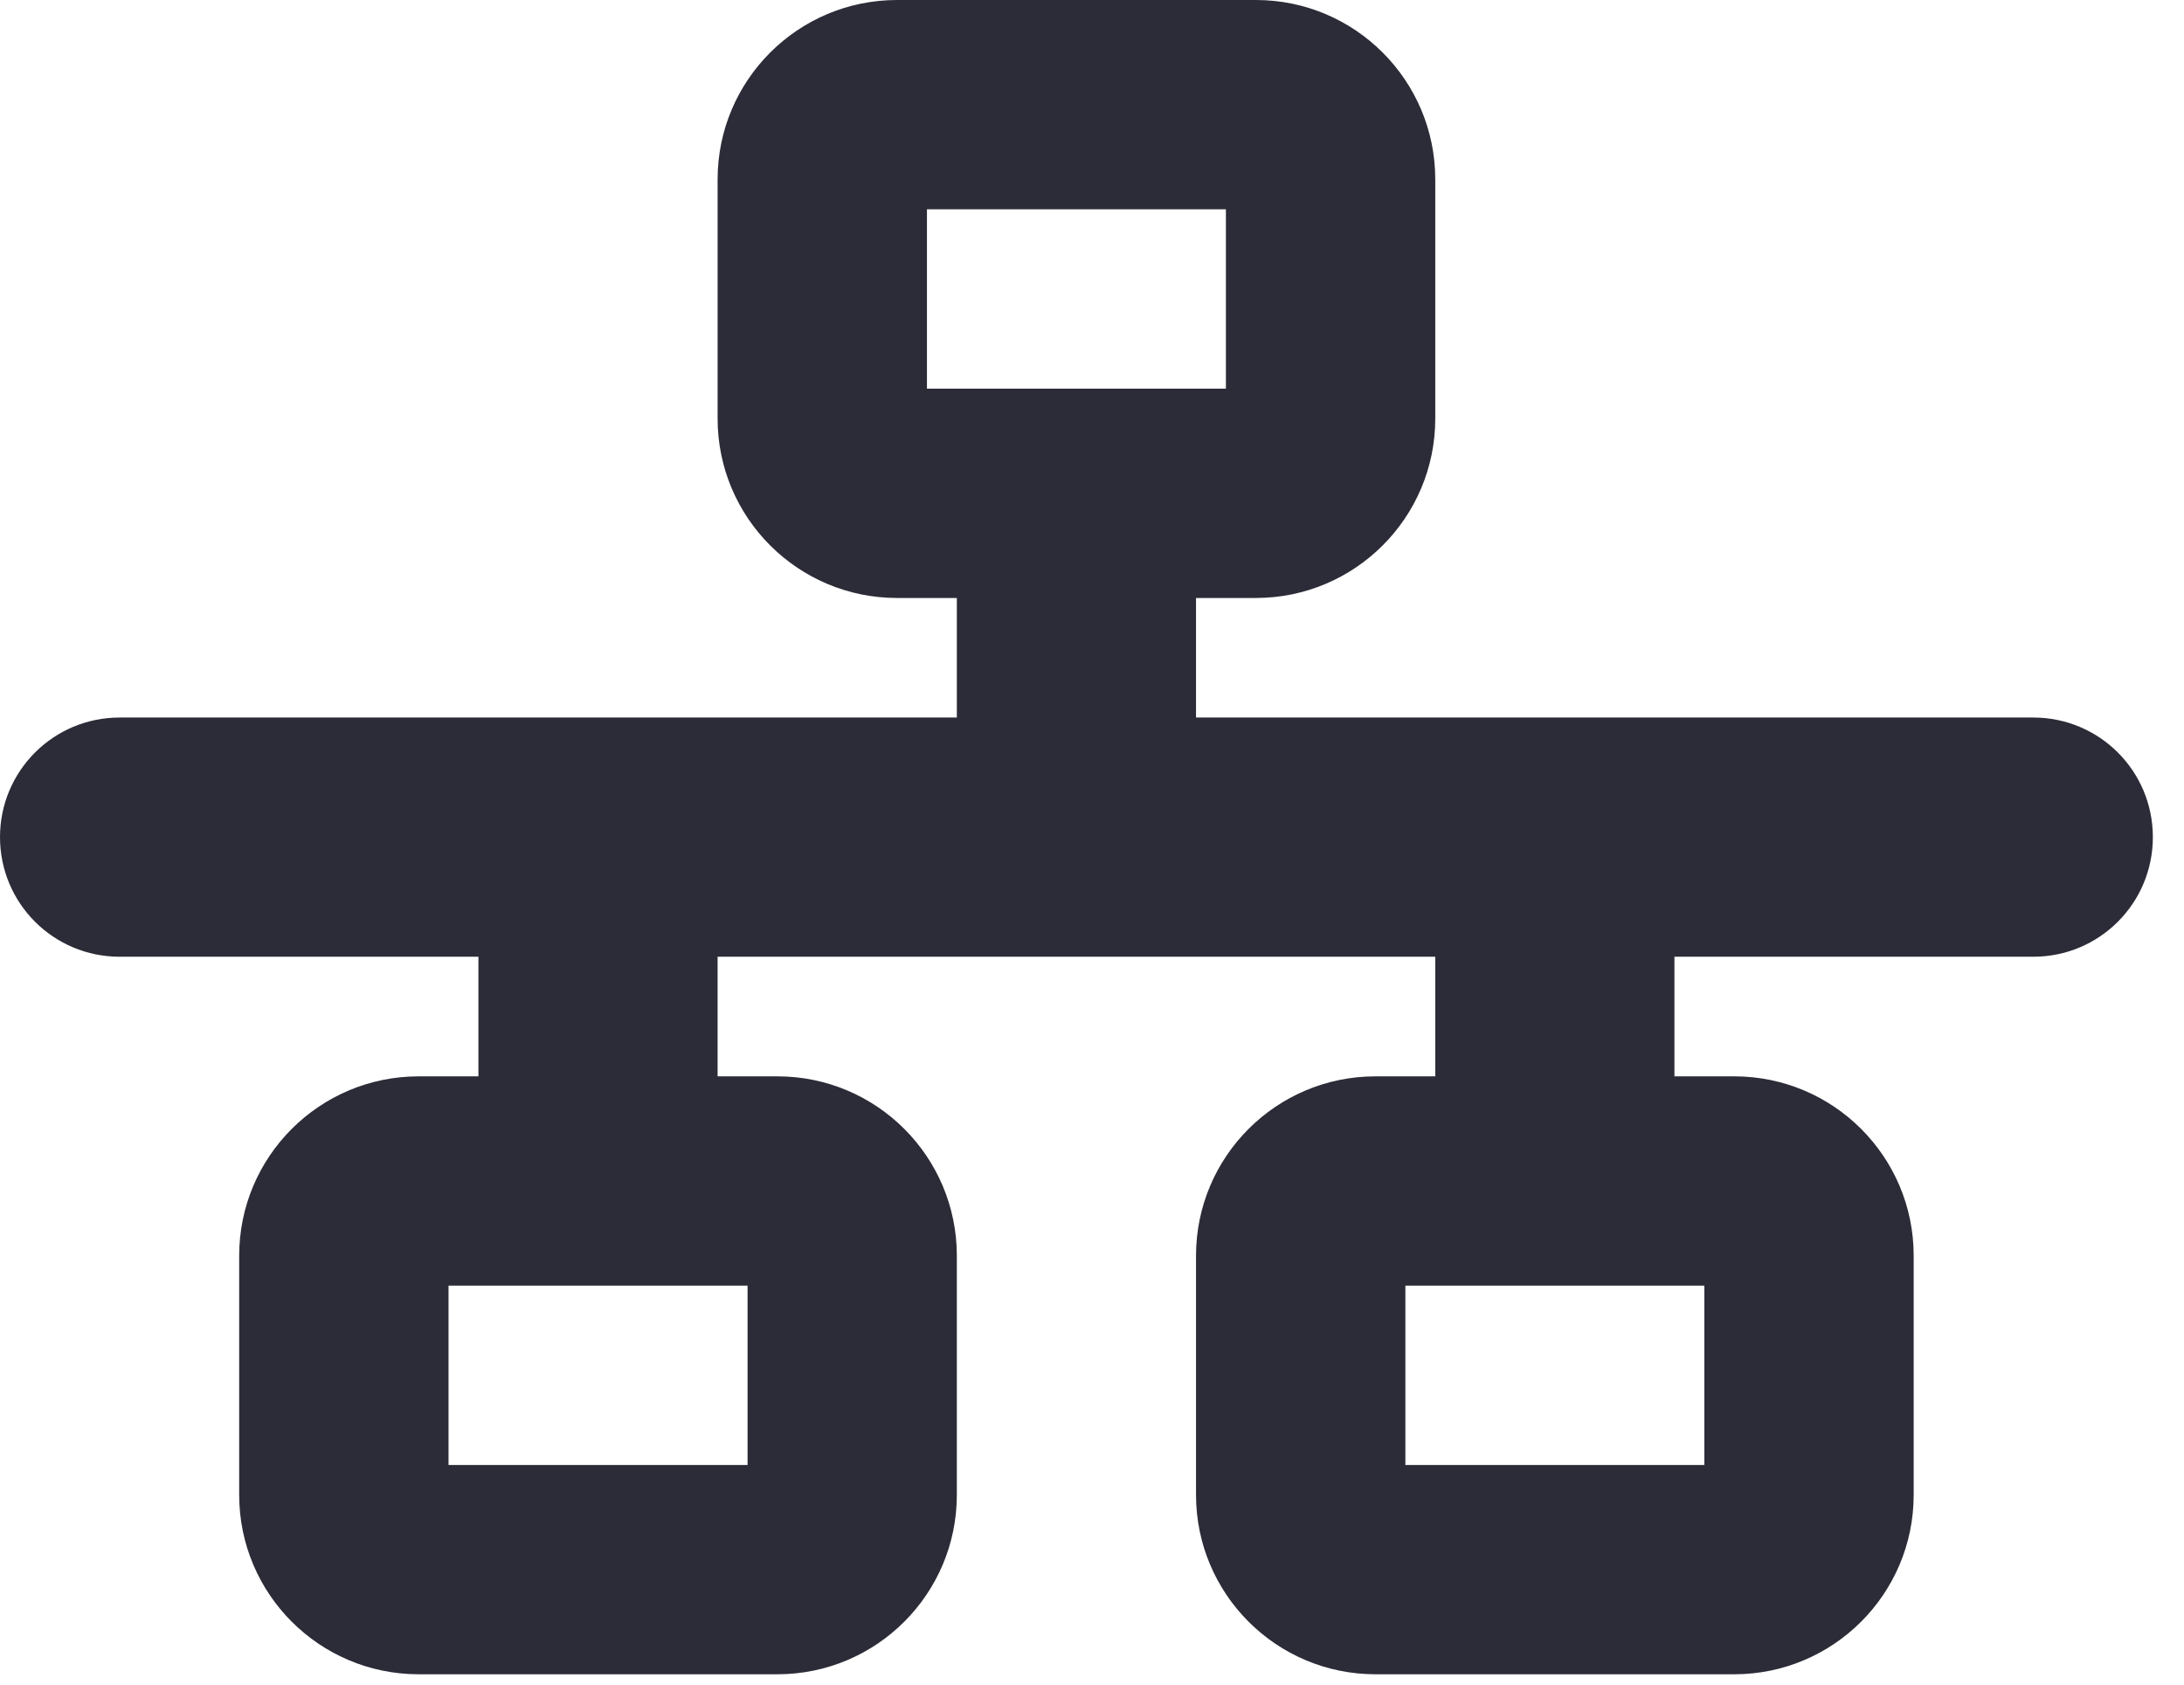<svg width="35" height="27" viewBox="0 0 35 27" fill="none" xmlns="http://www.w3.org/2000/svg">
<path d="M14.855 3.354H19.646V6.229H14.855V3.354ZM14.376 0C12.788 0 11.5 1.288 11.5 2.875V6.709C11.5 8.296 12.788 9.584 14.376 9.584H15.334V11.5H1.917C0.857 11.5 0 12.357 0 13.417C0 14.477 0.857 15.334 1.917 15.334H7.667V17.251H6.709C5.121 17.251 3.833 18.538 3.833 20.126V23.959C3.833 25.546 5.121 26.834 6.709 26.834H12.459C14.046 26.834 15.334 25.546 15.334 23.959V20.126C15.334 18.538 14.046 17.251 12.459 17.251H11.5V15.334H23.001V17.251H22.042C20.455 17.251 19.167 18.538 19.167 20.126V23.959C19.167 25.546 20.455 26.834 22.042 26.834H27.793C29.38 26.834 30.668 25.546 30.668 23.959V20.126C30.668 18.538 29.38 17.251 27.793 17.251H26.834V15.334H32.584C33.645 15.334 34.501 14.477 34.501 13.417C34.501 12.357 33.645 11.5 32.584 11.5H19.167V9.584H20.126C21.713 9.584 23.001 8.296 23.001 6.709V2.875C23.001 1.288 21.713 0 20.126 0H14.376ZM26.834 20.605H27.313V23.48H22.522V20.605H26.834ZM11.5 20.605H11.98V23.48H7.188V20.605H11.5Z" fill="#2C2C38"/>
</svg>

